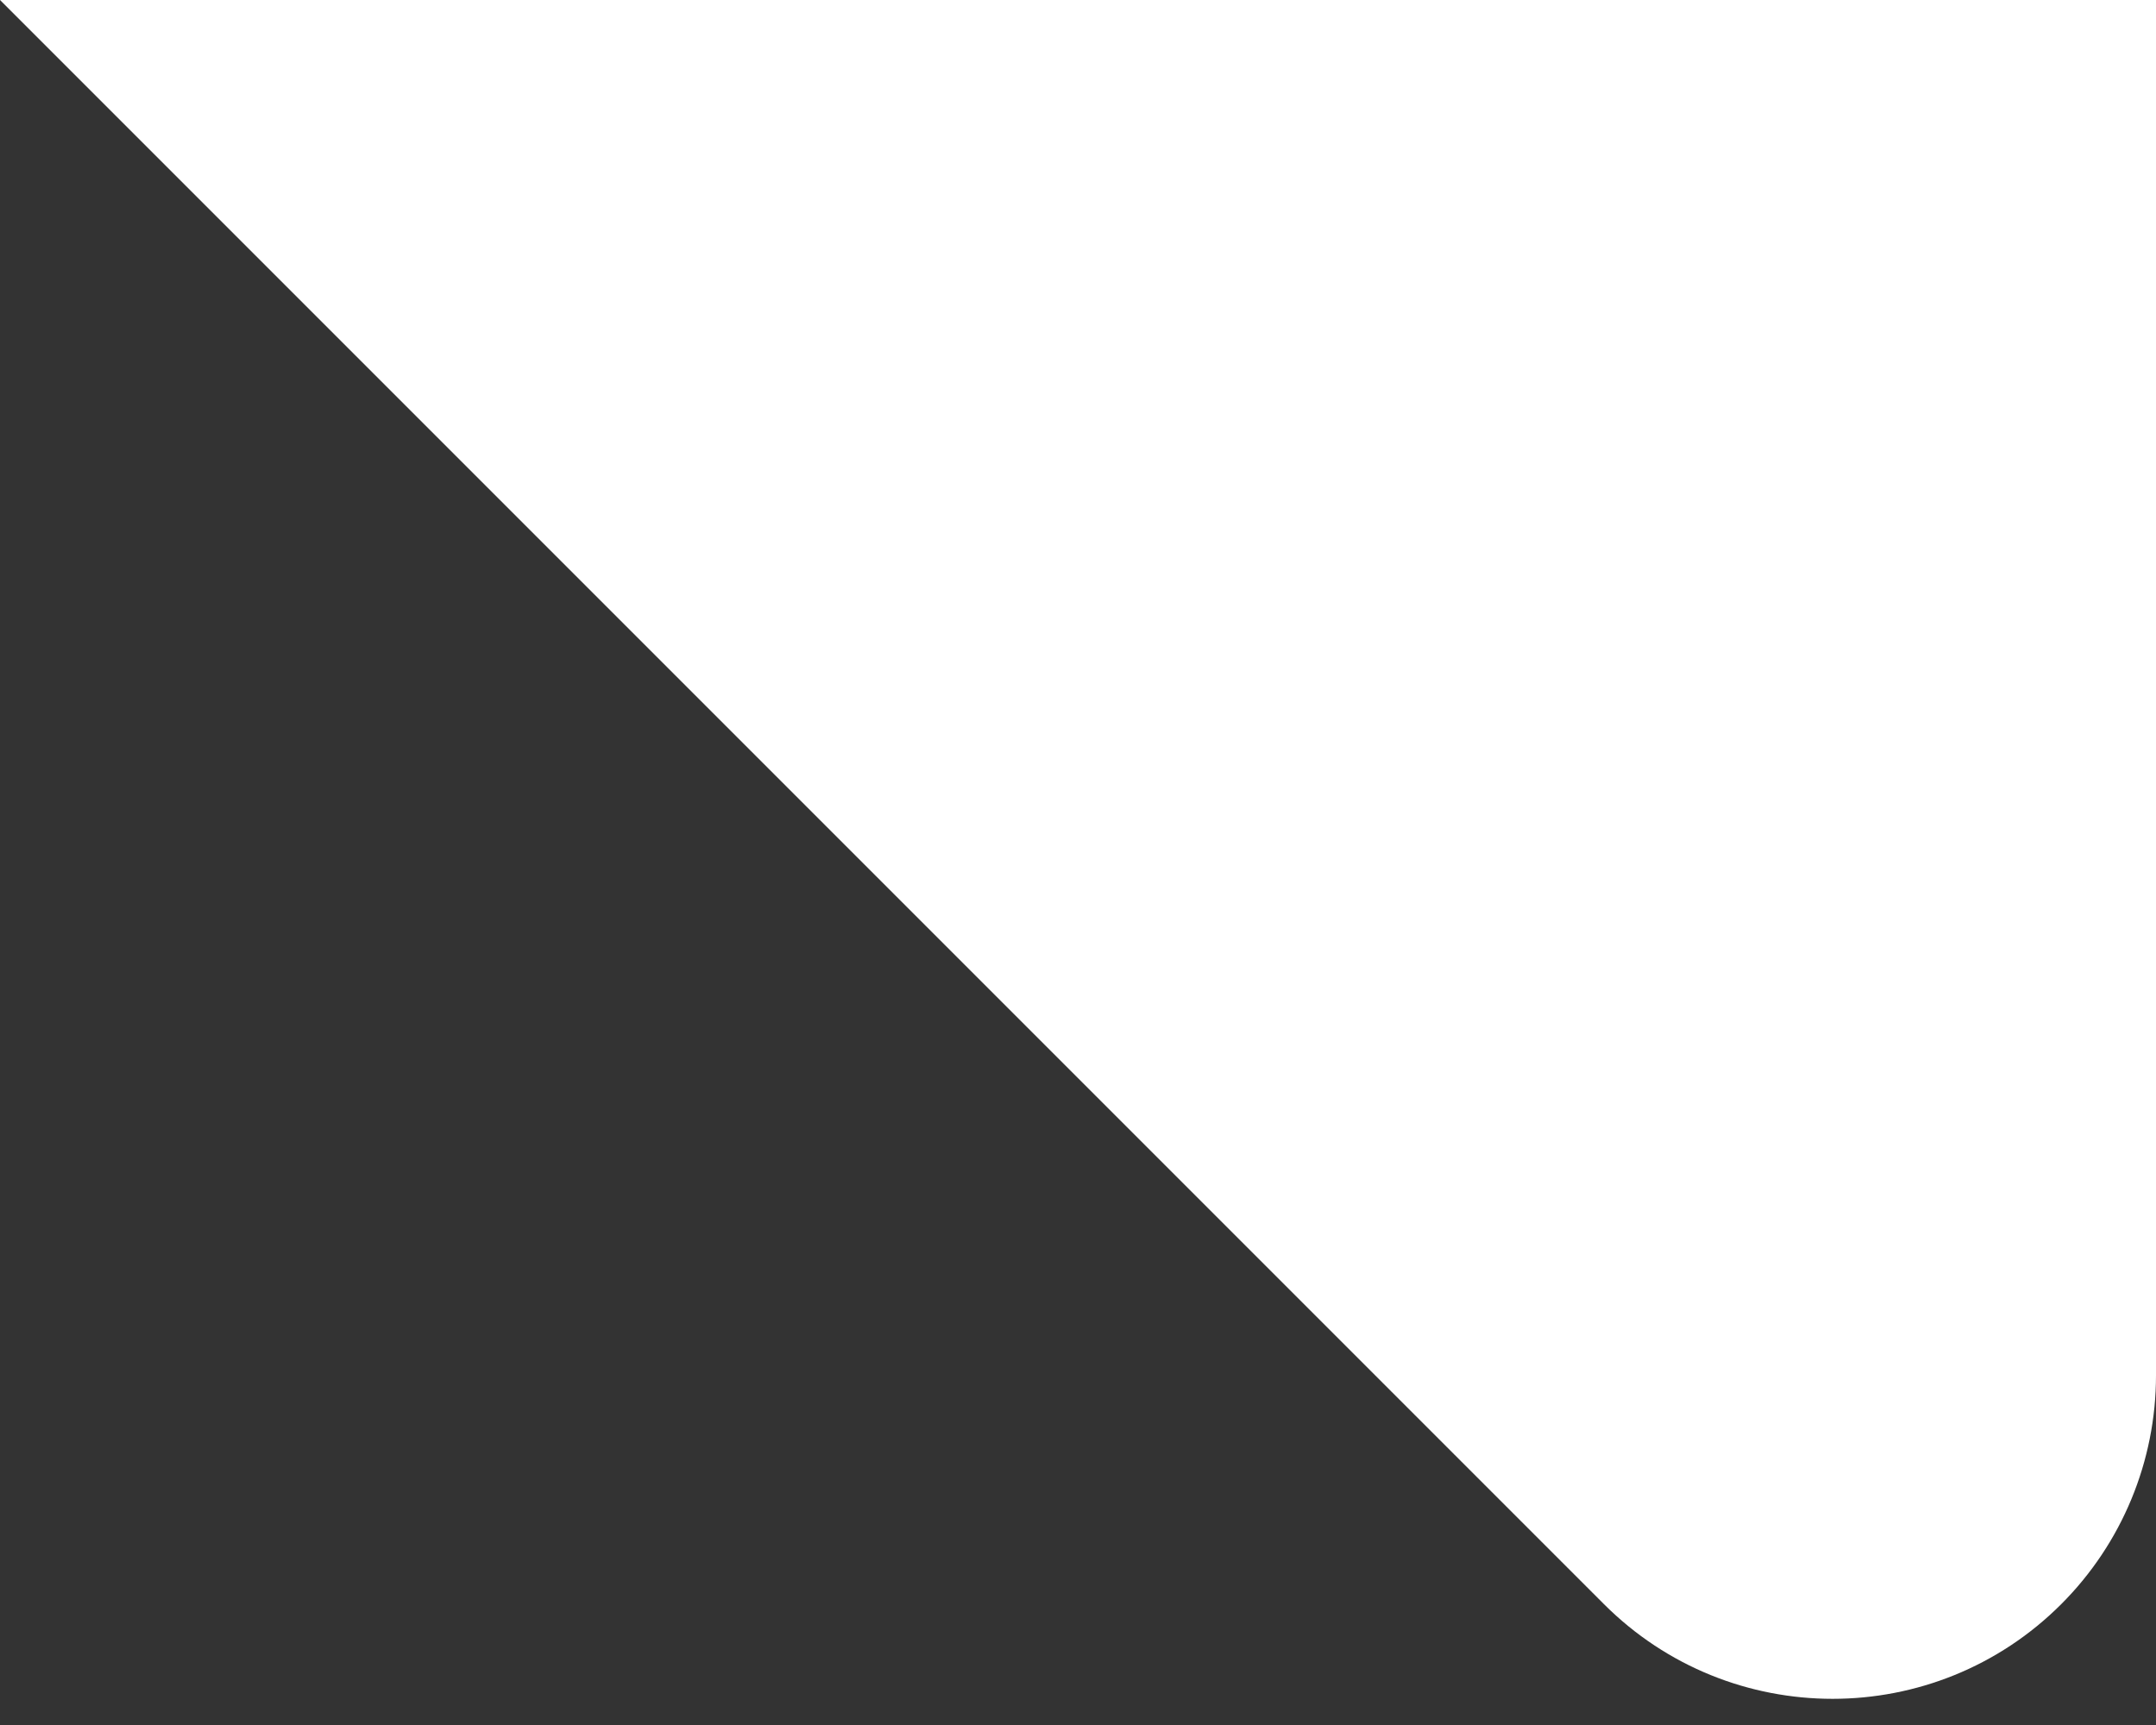 <svg xmlns="http://www.w3.org/2000/svg" width="20" height="16" viewBox="0 0 20 16"><rect x="0" y="0" width="20" height="16" fill="#333333" stroke="none"/><path fill="#FFF" fill-rule="evenodd" d="M20,-7.10542736e-15 L5.121,14.879 C3.95,16.05 2.05,16.05 0.879,14.879 C0.316,14.316 0,13.553 0,12.757 L0,-7.10542736e-15 L20,-7.10542736e-15 Z" transform="matrix(-1 0 0 1 20 0)"/></svg>